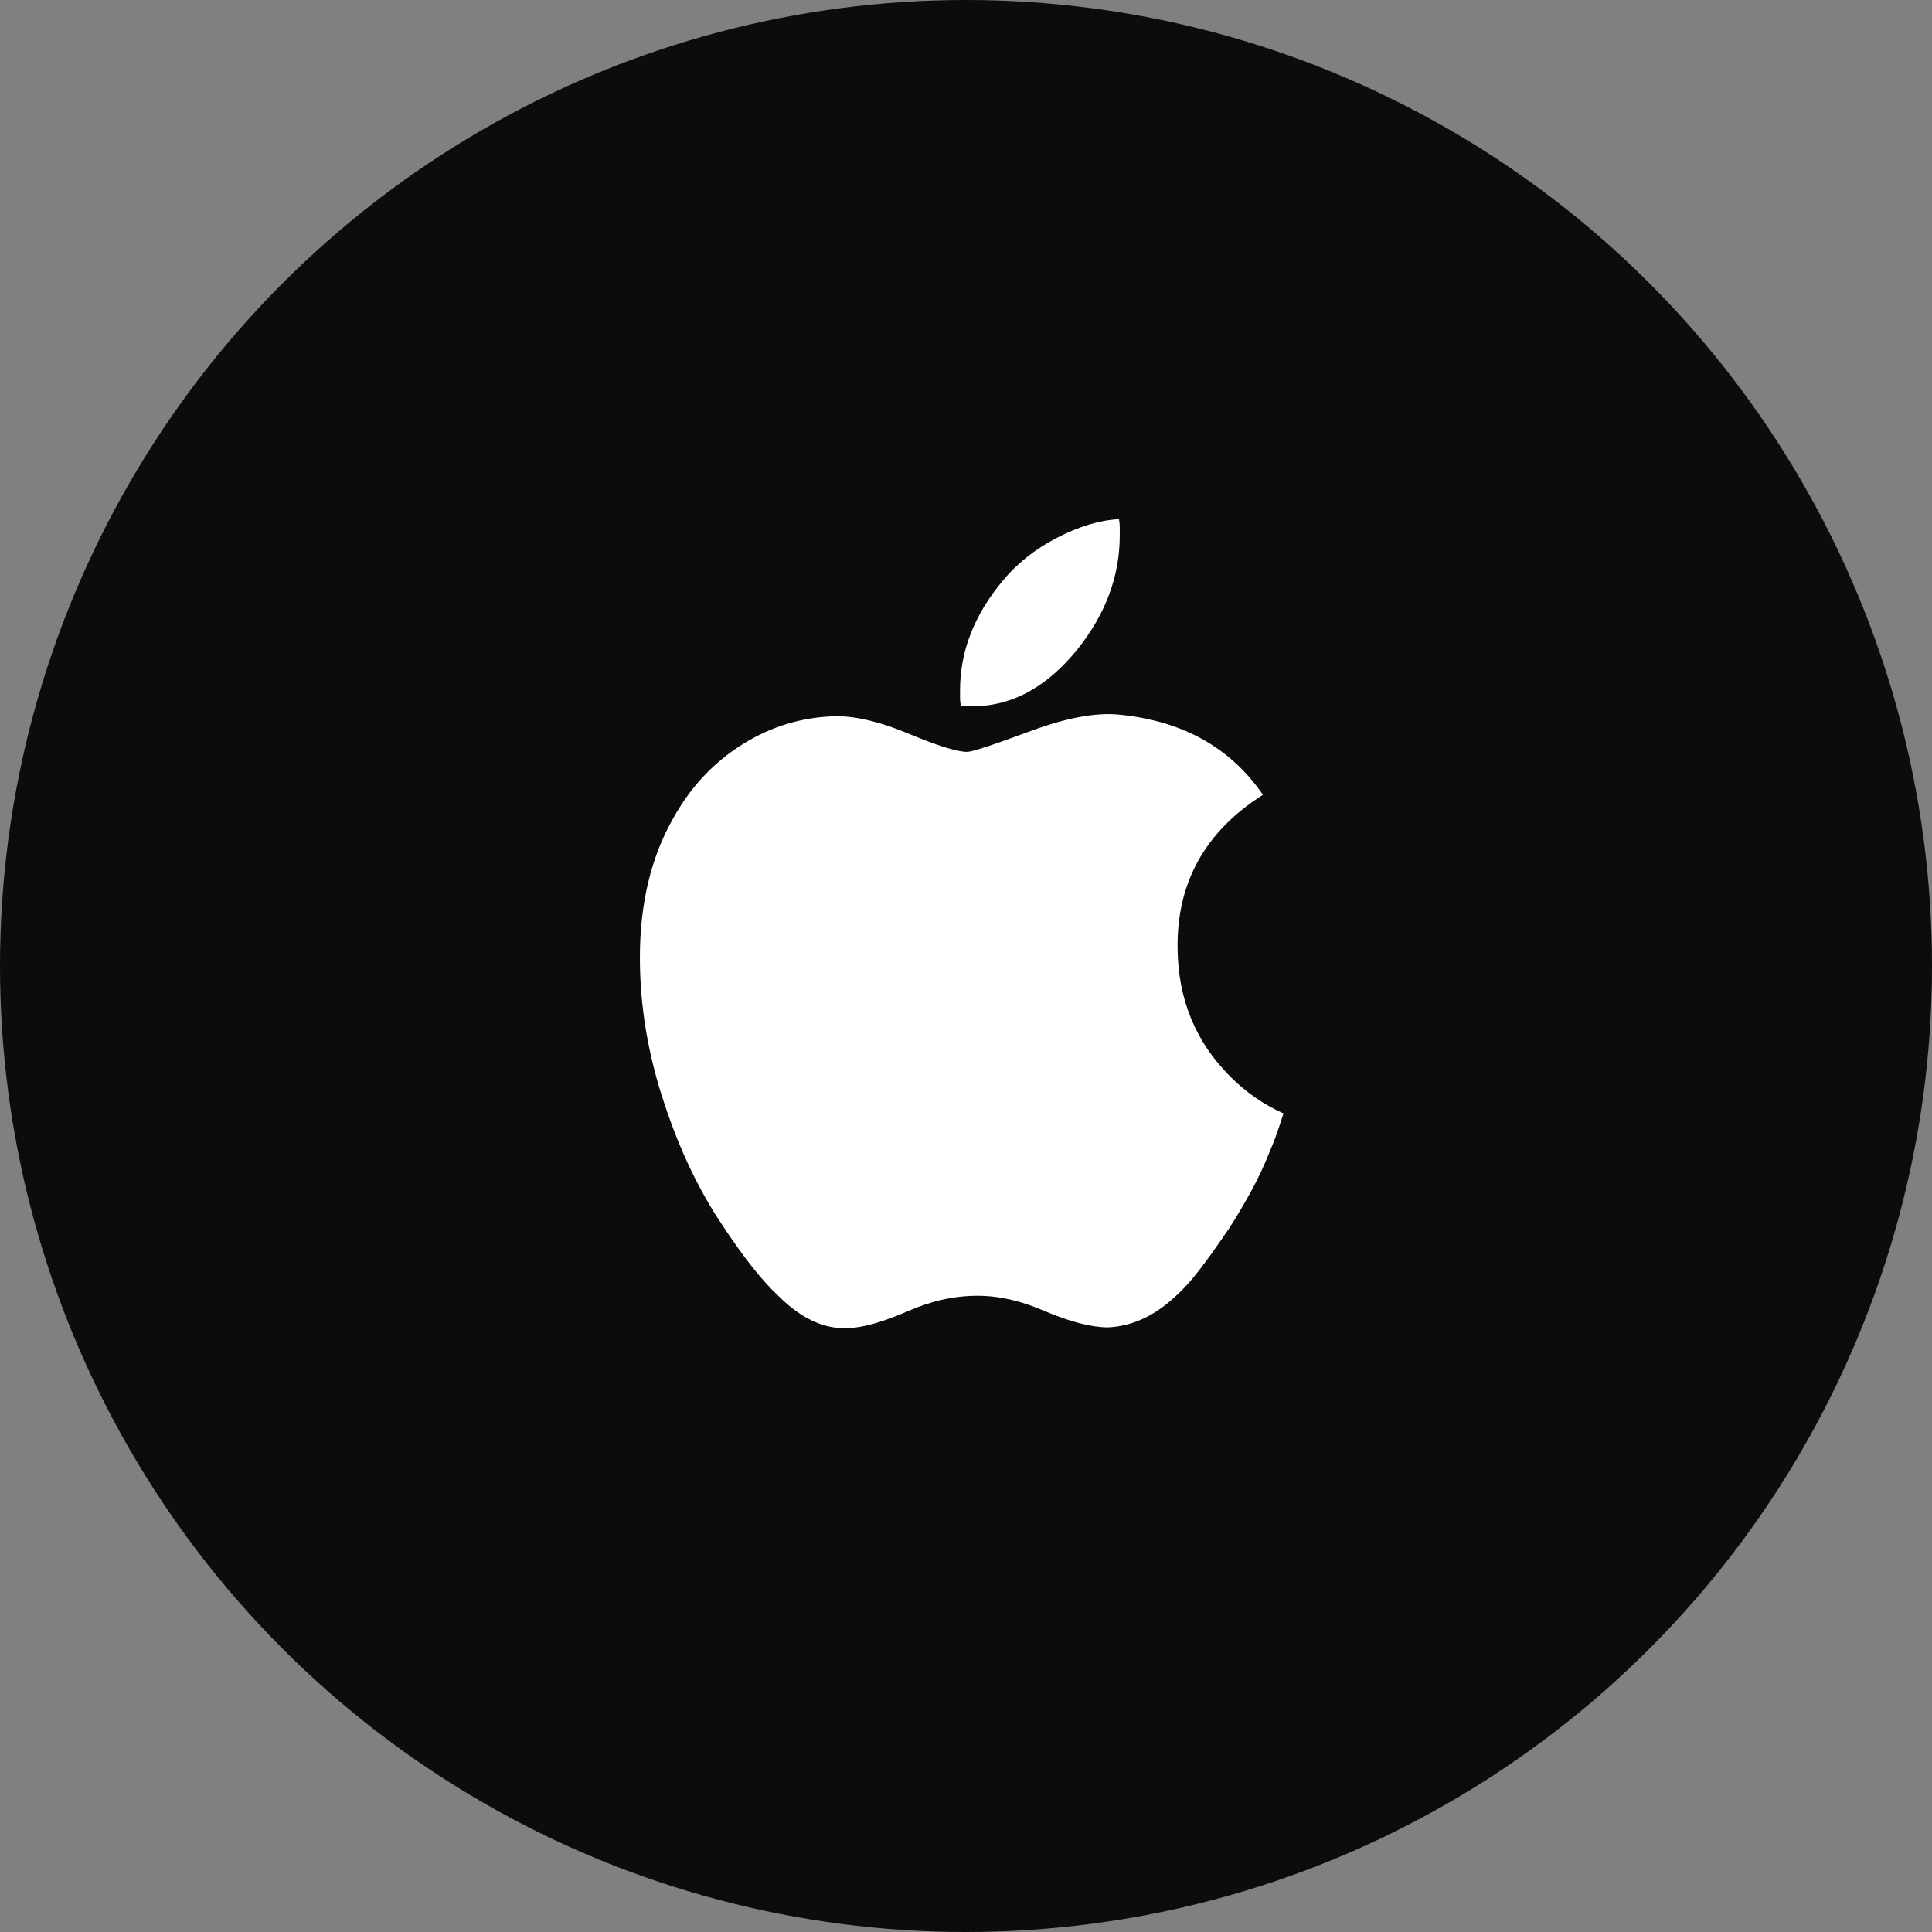 <svg width="48" height="48" viewBox="0 0 48 48" fill="none" xmlns="http://www.w3.org/2000/svg">
<rect x="0" y="0" width="48" height="48" fill="#808080" stroke="none"/>
<circle cx="24" cy="24" r="24" fill="#0C0C0C"/>
<g clip-path="url(#clip0_54462_19431)">
<path d="M29.257 23.574C29.23 21.935 29.938 20.66 31.378 19.747C30.566 18.566 29.368 17.902 27.783 17.753C27.22 17.701 26.5 17.834 25.623 18.156C24.68 18.506 24.149 18.68 24.032 18.68C23.783 18.68 23.305 18.533 22.597 18.237C21.89 17.941 21.288 17.794 20.79 17.794C19.952 17.808 19.172 18.04 18.453 18.489C17.732 18.939 17.156 19.553 16.725 20.331C16.173 21.298 15.898 22.453 15.898 23.795C15.898 25.003 16.101 26.211 16.507 27.421C16.887 28.575 17.372 29.589 17.961 30.46C18.484 31.253 18.944 31.83 19.336 32.193C19.899 32.757 20.475 33.026 21.065 32.998C21.445 32.985 21.942 32.844 22.558 32.575C23.134 32.321 23.71 32.193 24.287 32.193C24.823 32.193 25.379 32.32 25.956 32.575C26.598 32.844 27.122 32.978 27.528 32.978C28.13 32.952 28.693 32.69 29.218 32.194C29.401 32.032 29.6 31.811 29.816 31.529C30.032 31.246 30.271 30.911 30.534 30.522C30.717 30.24 30.896 29.938 31.074 29.615C31.251 29.293 31.412 28.951 31.555 28.588C31.62 28.44 31.679 28.29 31.732 28.135C31.784 27.981 31.836 27.824 31.889 27.663C31.404 27.448 30.965 27.145 30.573 26.755C29.71 25.897 29.271 24.836 29.257 23.575L29.257 23.574Z" fill="white"/>
<path d="M26.778 16.121C27.472 15.248 27.82 14.309 27.82 13.301V13.1C27.82 13.033 27.813 12.966 27.8 12.898C27.316 12.925 26.802 13.08 26.258 13.362C25.715 13.644 25.266 14 24.912 14.429C24.205 15.276 23.852 16.181 23.852 17.148V17.339C23.852 17.4 23.858 17.464 23.871 17.531C24.959 17.639 25.928 17.169 26.779 16.122L26.778 16.121Z" fill="white"/>
</g>
<defs>
<clipPath id="clip0_54462_19431">
<rect width="15.989" height="20.1" fill="white" transform="translate(15.898 12.898)"/>
</clipPath>
</defs>
</svg>
